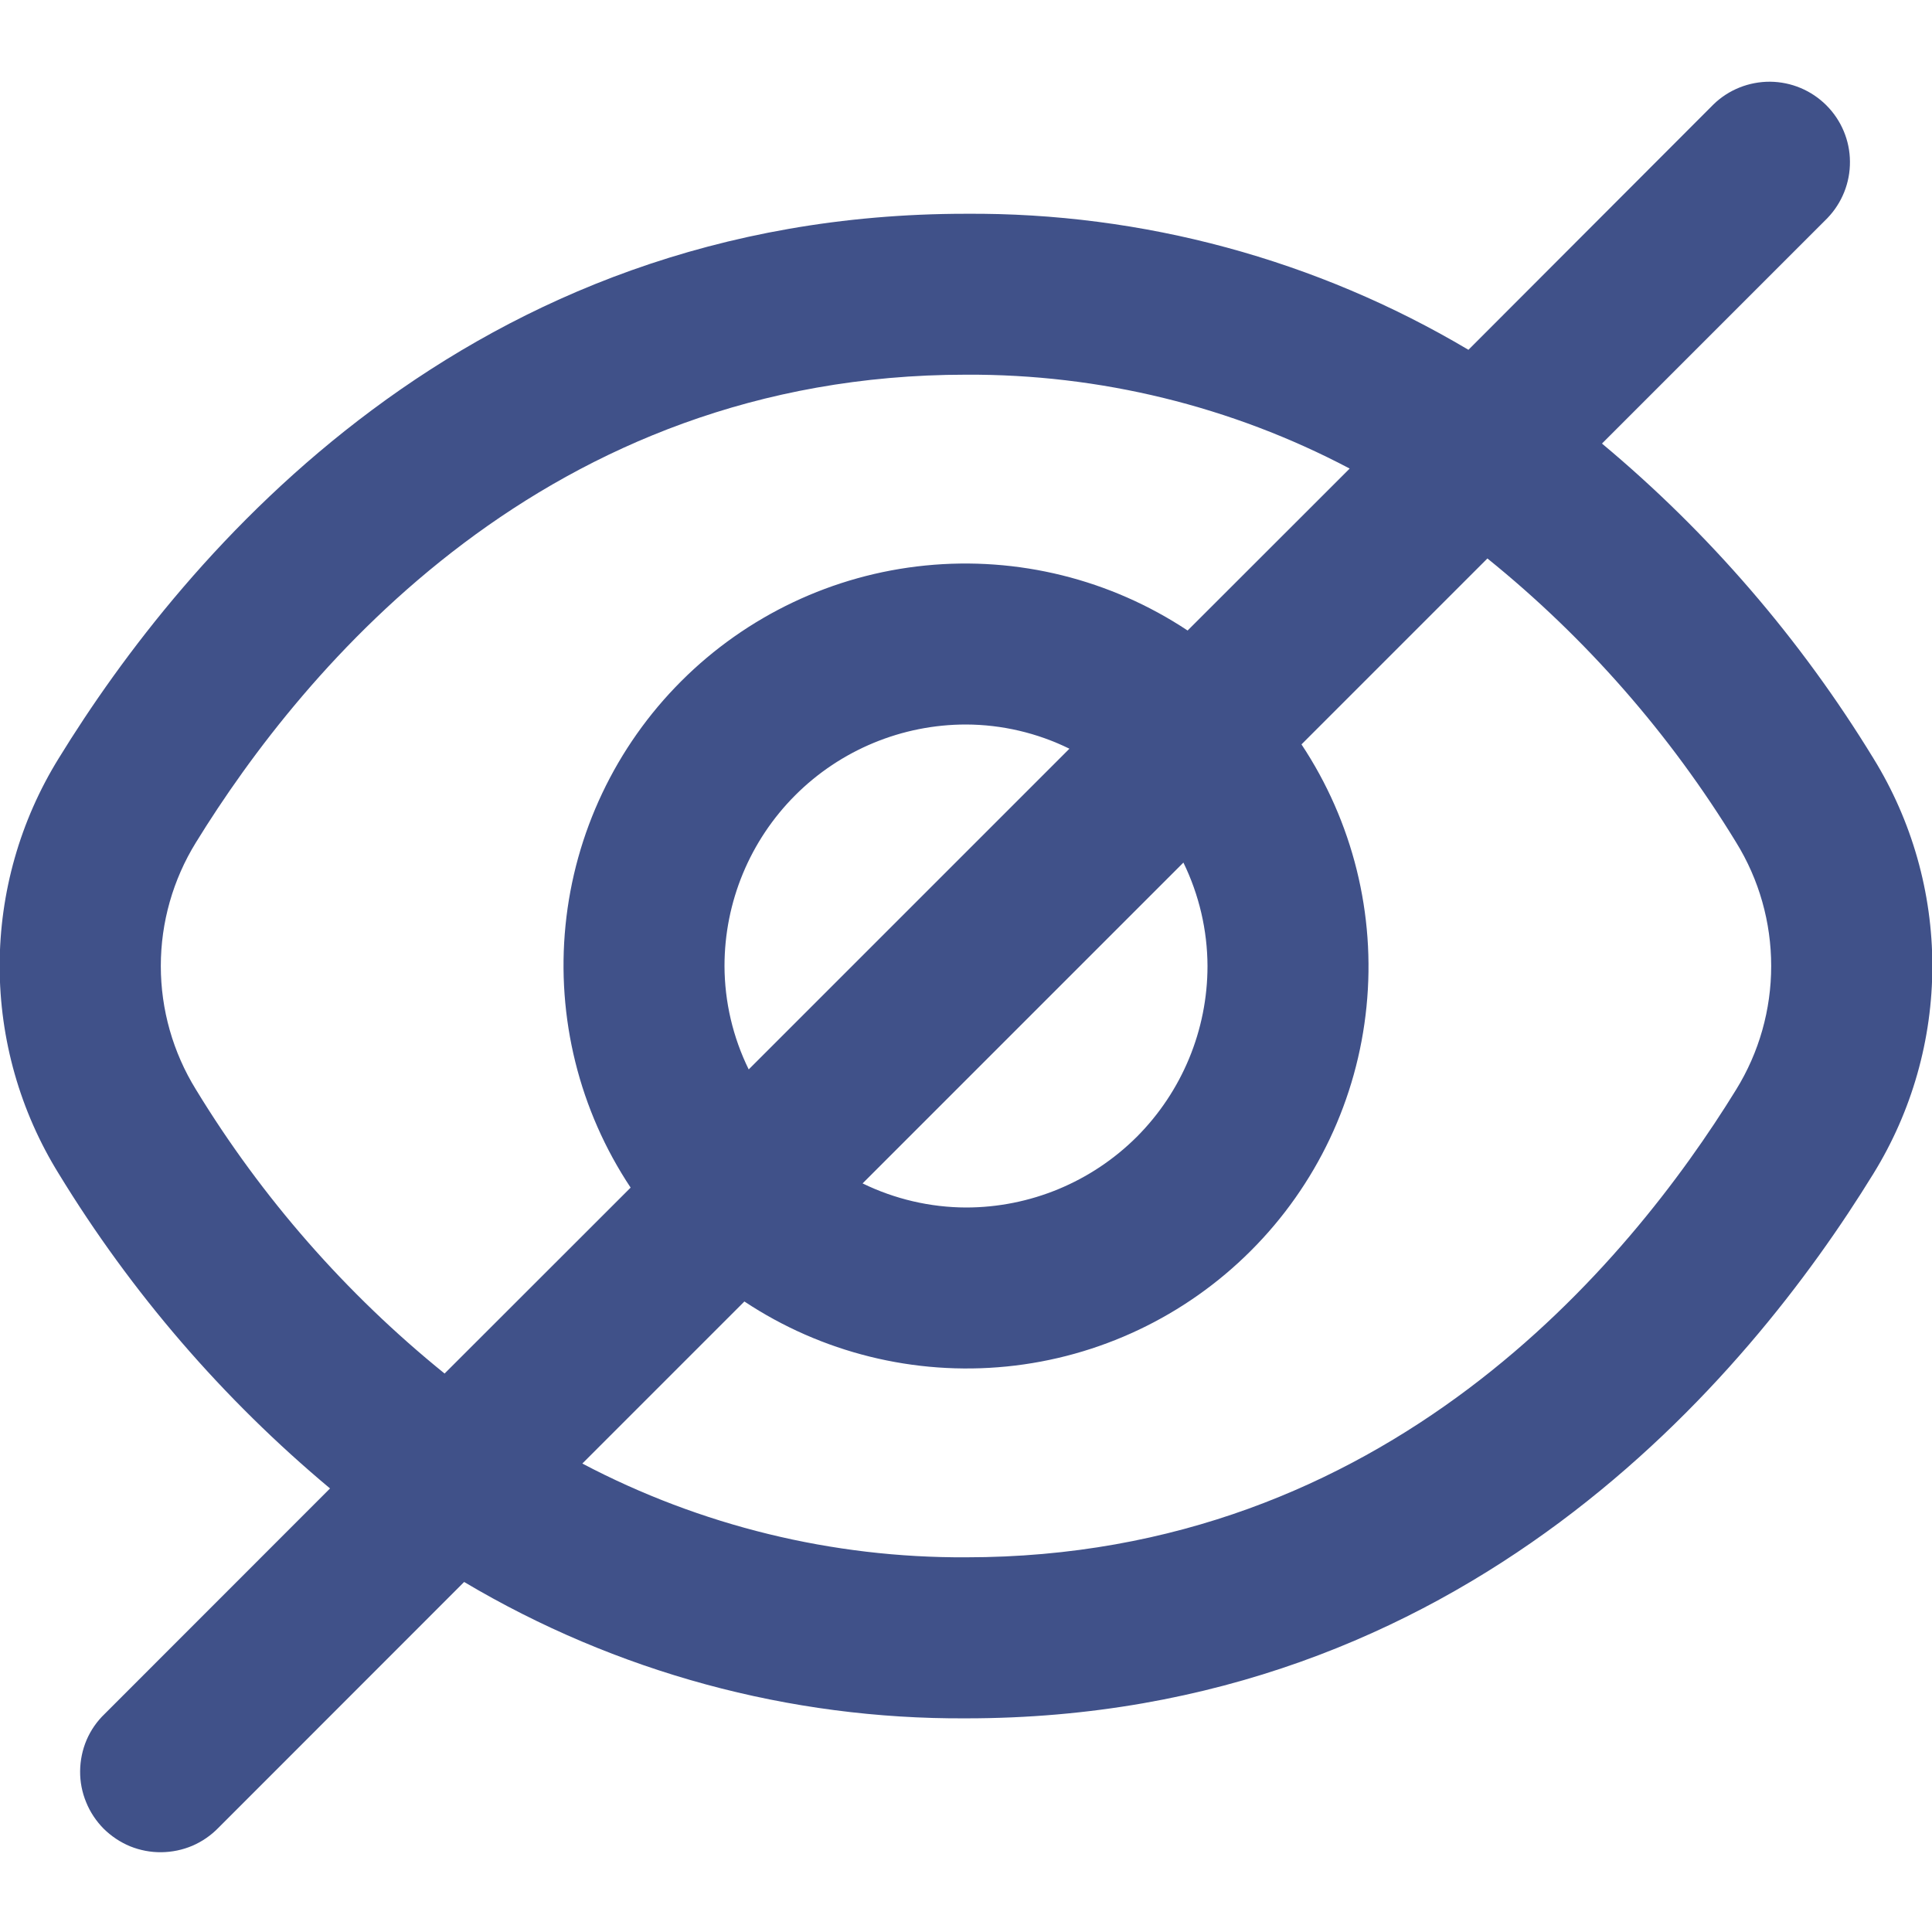 <svg width="17" height="17" viewBox="0 0 17 17" fill="none" xmlns="http://www.w3.org/2000/svg">
<g clip-path="url(#clip0_1095_123)">
<path d="M16.484 6.672C15.844 5.625 15.038 4.689 14.096 3.903L16.079 1.92C16.208 1.786 16.28 1.607 16.278 1.421C16.277 1.236 16.202 1.058 16.071 0.927C15.939 0.795 15.762 0.721 15.576 0.719C15.39 0.718 15.211 0.789 15.078 0.918L12.921 3.078C11.584 2.284 10.055 1.87 8.5 1.881C4.115 1.881 1.616 4.883 0.517 6.672C0.177 7.221 -0.003 7.854 -0.003 8.5C-0.003 9.146 0.177 9.779 0.517 10.328C1.156 11.375 1.963 12.311 2.904 13.097L0.921 15.081C0.853 15.146 0.799 15.224 0.762 15.31C0.725 15.397 0.706 15.49 0.705 15.584C0.704 15.678 0.722 15.771 0.758 15.858C0.793 15.945 0.846 16.024 0.912 16.091C0.979 16.157 1.058 16.21 1.145 16.246C1.232 16.281 1.325 16.299 1.419 16.298C1.513 16.297 1.606 16.278 1.693 16.241C1.779 16.204 1.857 16.15 1.923 16.082L4.084 13.92C5.42 14.714 6.947 15.129 8.5 15.12C12.886 15.12 15.384 12.117 16.484 10.328C16.823 9.779 17.003 9.146 17.003 8.5C17.003 7.854 16.823 7.221 16.484 6.672ZM1.724 9.587C1.522 9.26 1.415 8.884 1.415 8.5C1.415 8.116 1.522 7.74 1.724 7.413C2.669 5.879 4.804 3.297 8.5 3.297C9.676 3.291 10.836 3.574 11.876 4.123L10.45 5.548C9.77 5.097 8.955 4.895 8.143 4.976C7.33 5.057 6.571 5.417 5.994 5.994C5.417 6.571 5.057 7.33 4.976 8.143C4.895 8.955 5.097 9.77 5.549 10.45L3.912 12.086C3.045 11.385 2.304 10.539 1.724 9.587ZM10.625 8.5C10.625 9.064 10.401 9.604 10.003 10.003C9.604 10.401 9.064 10.625 8.5 10.625C8.185 10.624 7.873 10.551 7.59 10.413L10.413 7.59C10.551 7.873 10.624 8.185 10.625 8.5ZM6.375 8.5C6.375 7.936 6.599 7.396 6.998 6.997C7.396 6.599 7.937 6.375 8.5 6.375C8.816 6.376 9.127 6.449 9.41 6.588L6.588 9.41C6.449 9.127 6.376 8.816 6.375 8.5ZM15.277 9.587C14.332 11.121 12.196 13.703 8.5 13.703C7.324 13.709 6.165 13.426 5.124 12.878L6.55 11.452C7.23 11.903 8.046 12.105 8.858 12.024C9.67 11.943 10.429 11.583 11.006 11.006C11.584 10.429 11.943 9.67 12.024 8.858C12.106 8.045 11.903 7.23 11.452 6.55L13.088 4.914C13.956 5.615 14.696 6.461 15.277 7.413C15.479 7.74 15.585 8.116 15.585 8.5C15.585 8.884 15.479 9.26 15.277 9.587Z" fill="#405189"/>
</g>
<defs>
<clipPath id="clip0_1095_123">
<rect width="17" height="17" fill="white"/>
</clipPath>
</defs>
</svg>
